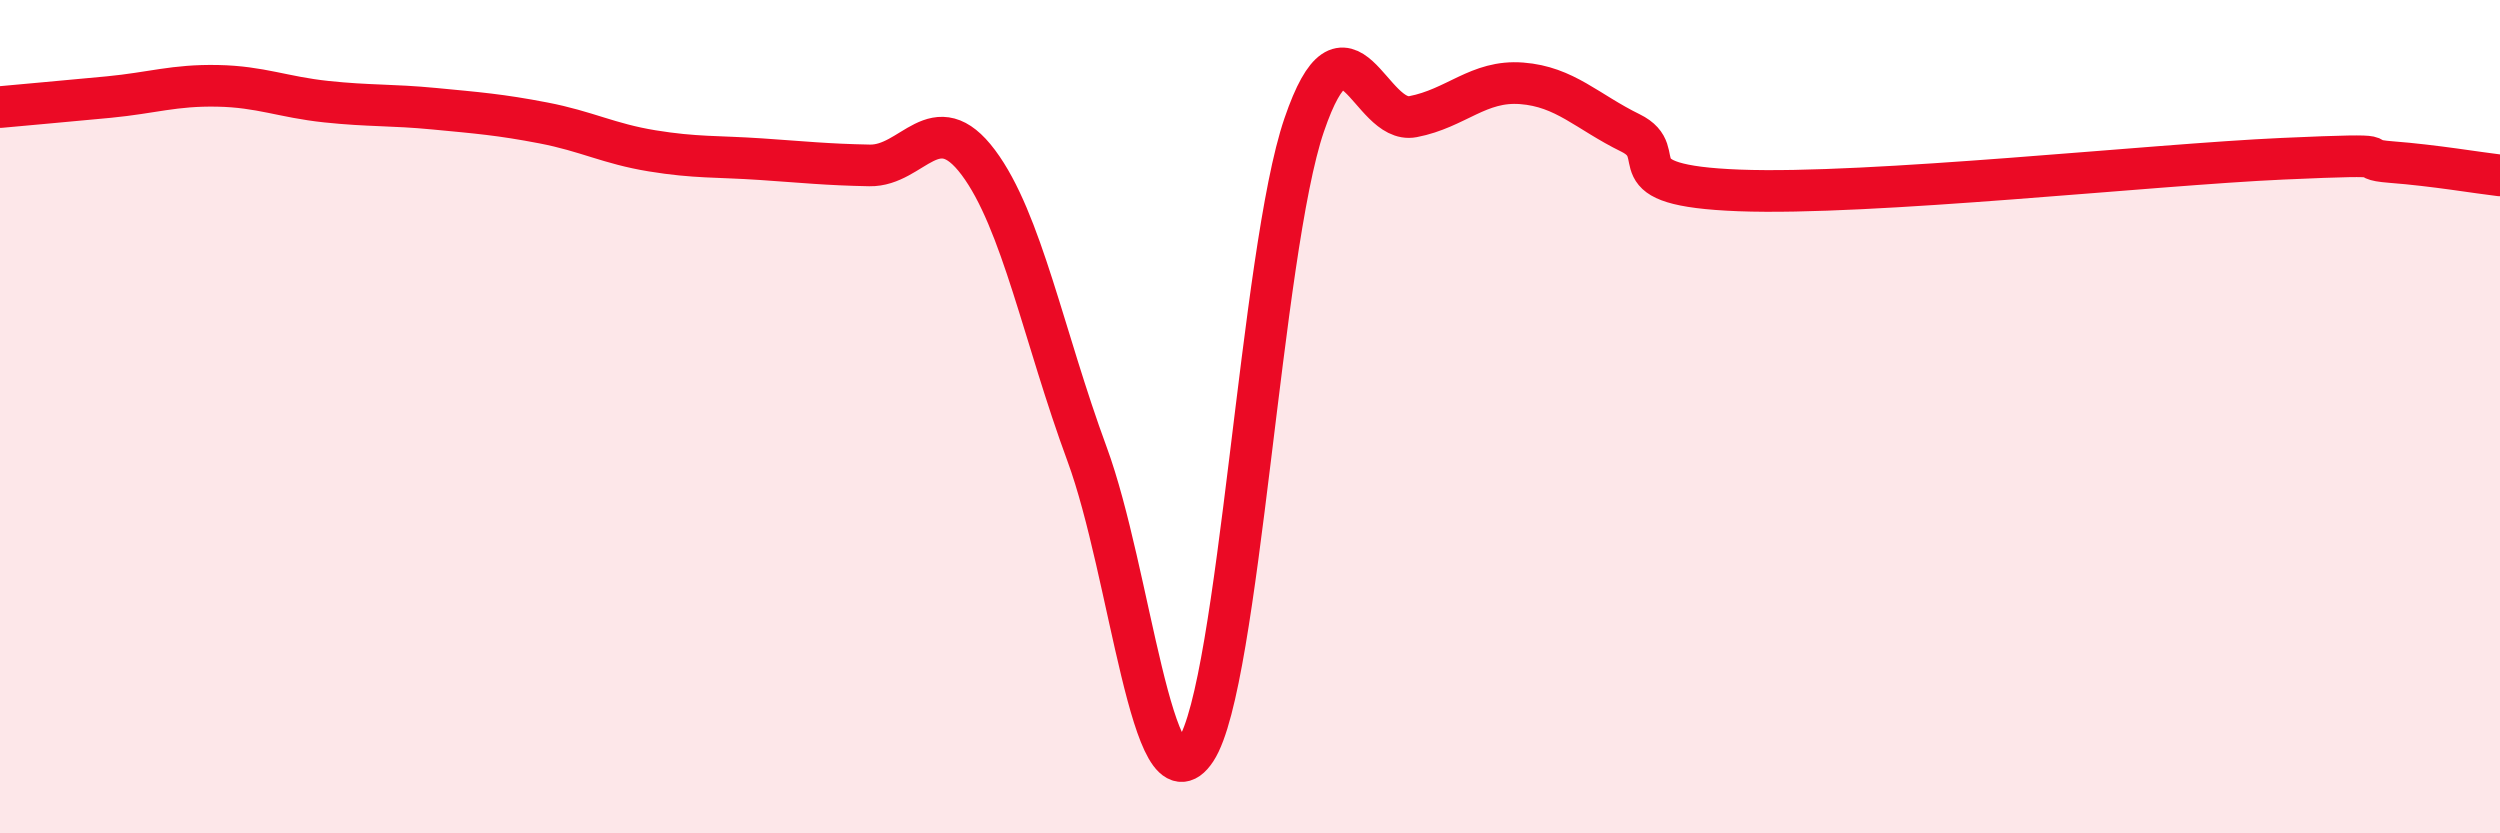 
    <svg width="60" height="20" viewBox="0 0 60 20" xmlns="http://www.w3.org/2000/svg">
      <path
        d="M 0,2.57 C 0.52,2.52 1.57,2.43 2.61,2.33 C 3.65,2.23 4.18,2.04 5.22,2.06 C 6.26,2.08 6.79,2.33 7.83,2.44 C 8.87,2.55 9.39,2.51 10.43,2.61 C 11.47,2.71 12,2.75 13.04,2.95 C 14.08,3.15 14.61,3.45 15.65,3.62 C 16.69,3.79 17.22,3.75 18.26,3.82 C 19.3,3.89 19.83,3.95 20.87,3.97 C 21.91,3.99 22.44,2.51 23.48,3.9 C 24.52,5.29 25.05,8.08 26.09,10.9 C 27.13,13.72 27.66,19.58 28.7,18 C 29.74,16.42 30.26,6.04 31.3,3 C 32.34,-0.04 32.87,3 33.91,2.8 C 34.95,2.6 35.48,1.92 36.52,2 C 37.56,2.08 38.09,2.68 39.13,3.19 C 40.17,3.7 38.61,4.45 41.74,4.57 C 44.87,4.69 51.65,3.95 54.78,3.81 C 57.91,3.67 56.35,3.81 57.39,3.89 C 58.43,3.97 59.48,4.15 60,4.21L60 20L0 20Z"
        fill="#EB0A25"
        opacity="0.1"
        stroke-linecap="round"
        stroke-linejoin="round"
      />
      <path
        d="M 0,2.57 C 0.52,2.52 1.57,2.43 2.61,2.33 C 3.65,2.23 4.18,2.04 5.22,2.06 C 6.26,2.08 6.79,2.33 7.83,2.44 C 8.87,2.55 9.39,2.51 10.43,2.61 C 11.47,2.71 12,2.75 13.04,2.95 C 14.08,3.15 14.61,3.45 15.65,3.62 C 16.69,3.79 17.22,3.75 18.26,3.82 C 19.3,3.89 19.83,3.95 20.87,3.97 C 21.91,3.99 22.44,2.51 23.48,3.9 C 24.52,5.29 25.05,8.08 26.09,10.9 C 27.13,13.72 27.66,19.58 28.7,18 C 29.74,16.42 30.26,6.04 31.3,3 C 32.34,-0.04 32.87,3 33.91,2.8 C 34.95,2.6 35.48,1.92 36.52,2 C 37.56,2.08 38.09,2.68 39.13,3.19 C 40.17,3.7 38.61,4.45 41.74,4.57 C 44.87,4.69 51.65,3.95 54.78,3.81 C 57.91,3.67 56.35,3.81 57.39,3.89 C 58.43,3.97 59.48,4.15 60,4.21"
        stroke="#EB0A25"
        stroke-width="1"
        fill="none"
        stroke-linecap="round"
        stroke-linejoin="round"
      />
    </svg>
  